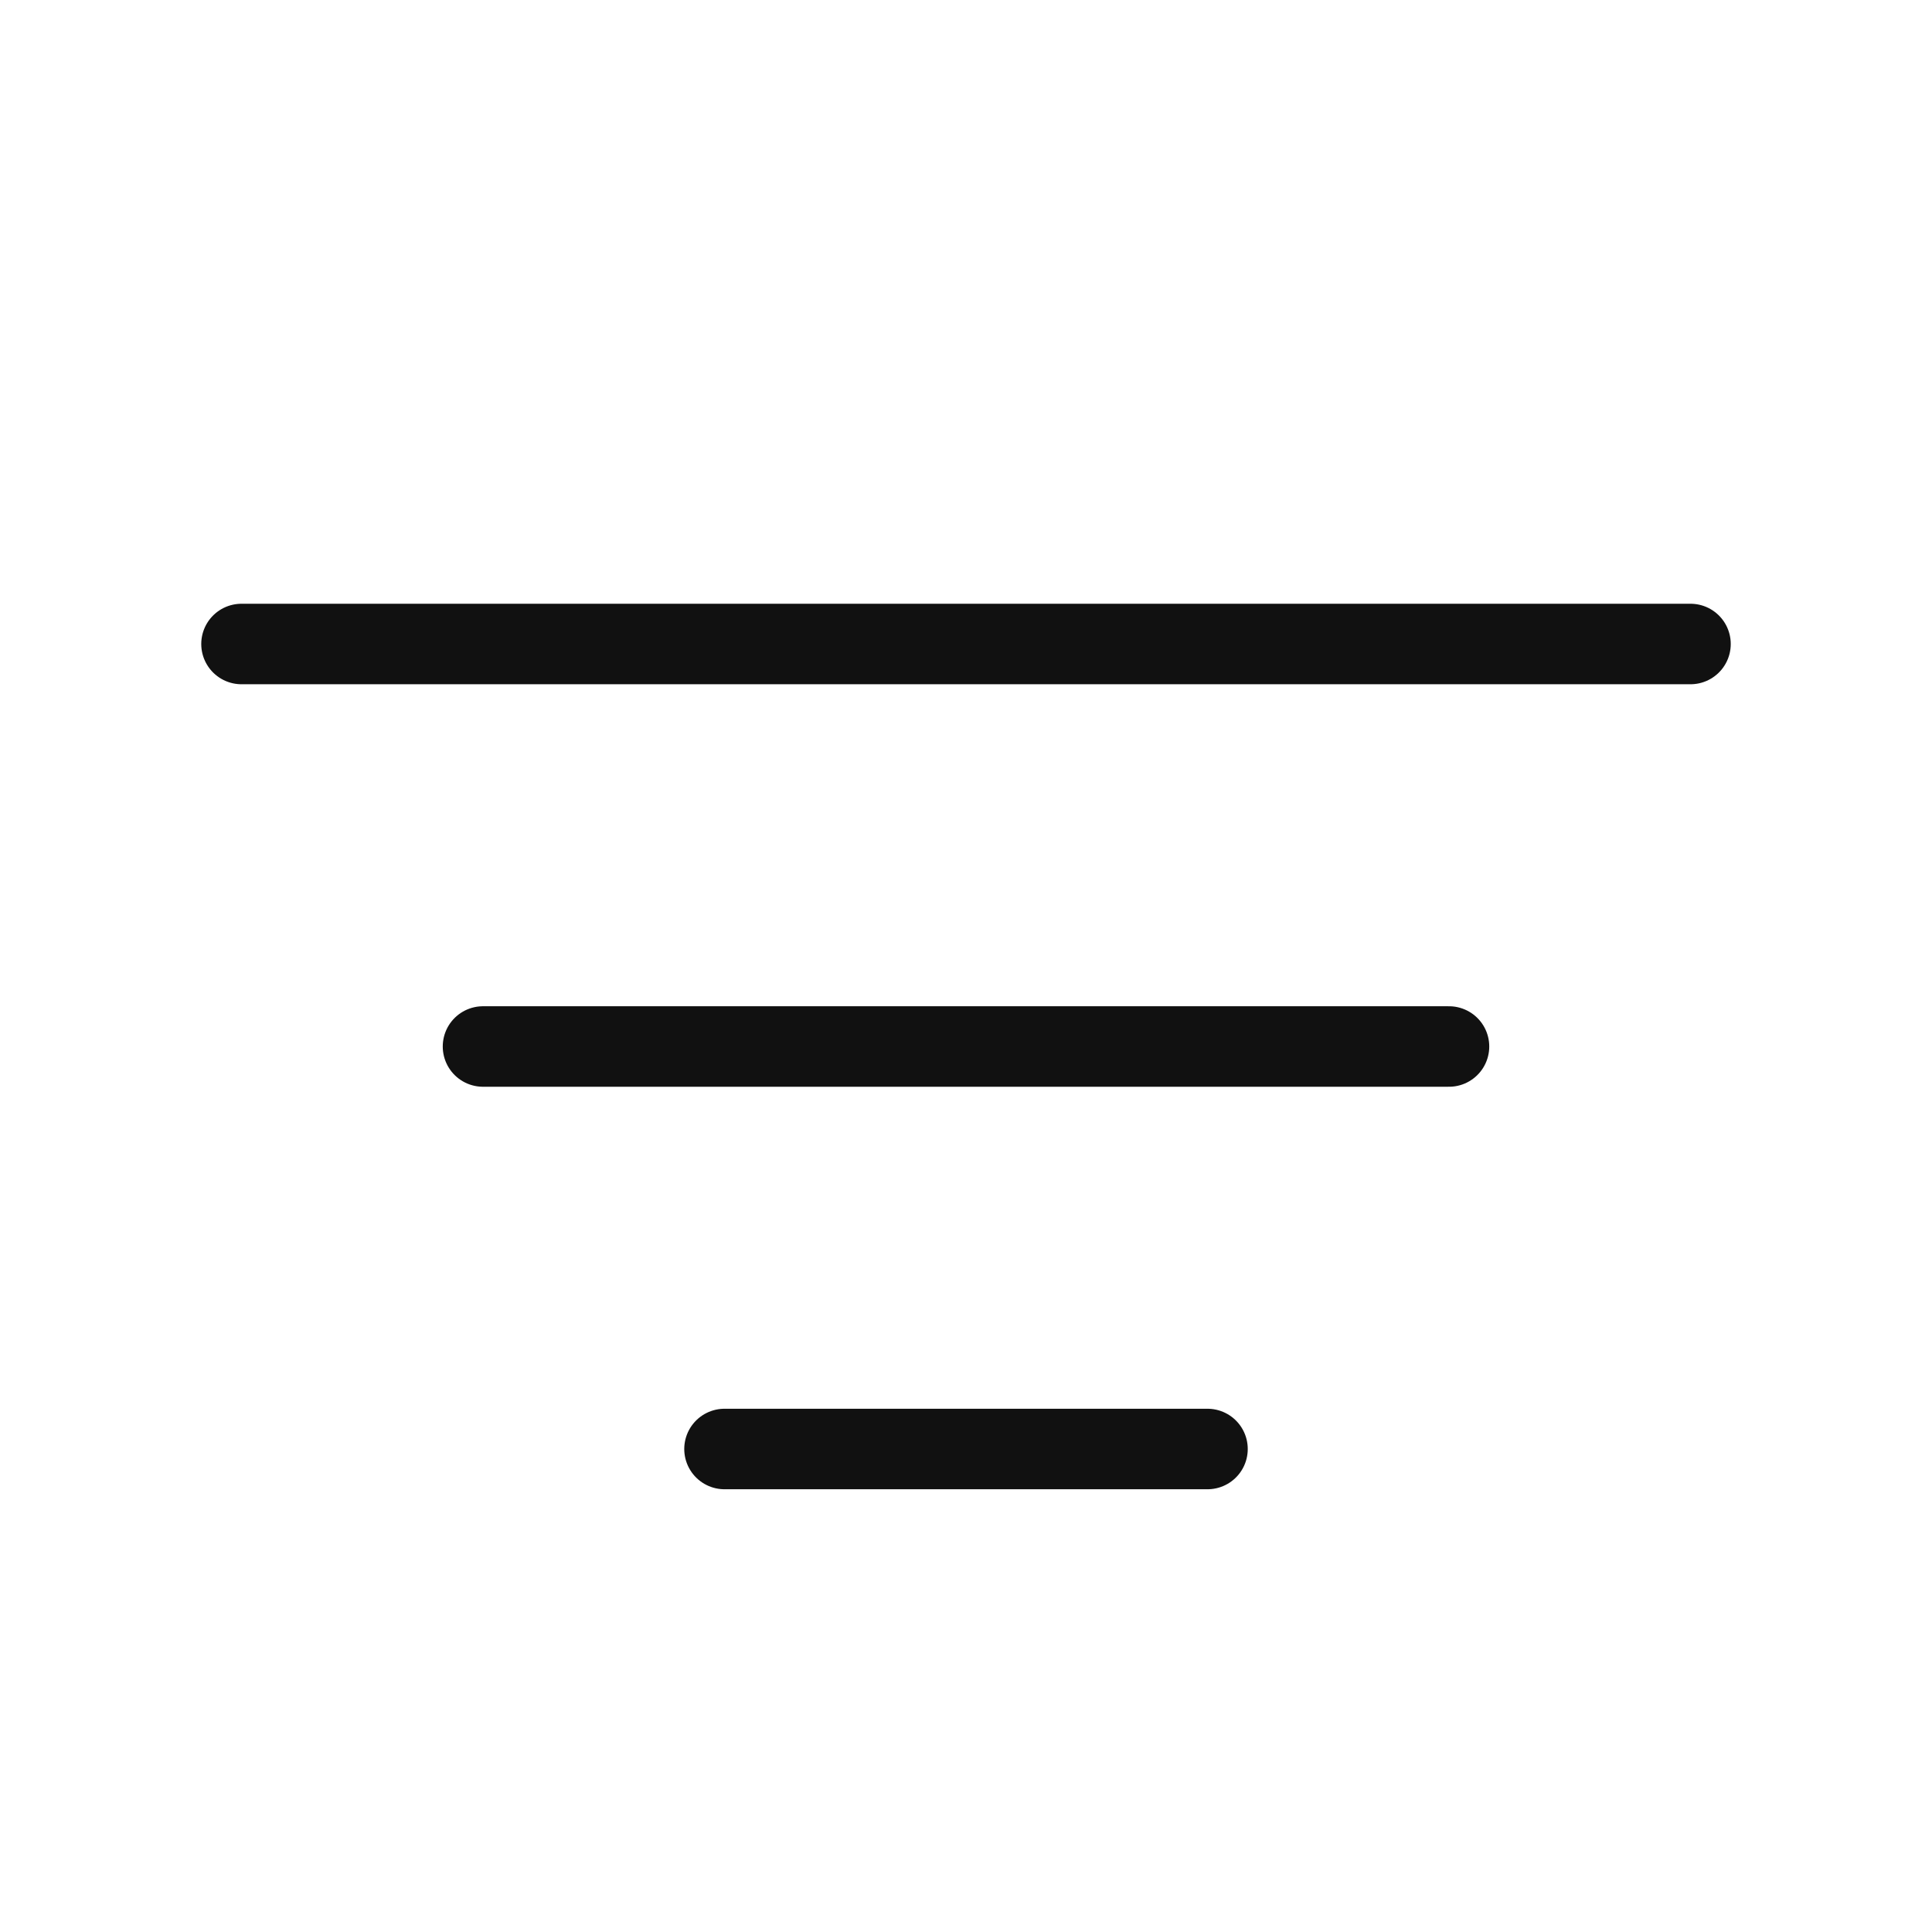 <svg width="24" height="24" viewBox="0 0 24 24" fill="none" xmlns="http://www.w3.org/2000/svg">
<path d="M3 8L21 8" stroke="#111111" stroke-linecap="round"/>
<path d="M6 13H18" stroke="#111111" stroke-linecap="round"/>
<path d="M9 18H15" stroke="#111111" stroke-linecap="round"/>
</svg>

